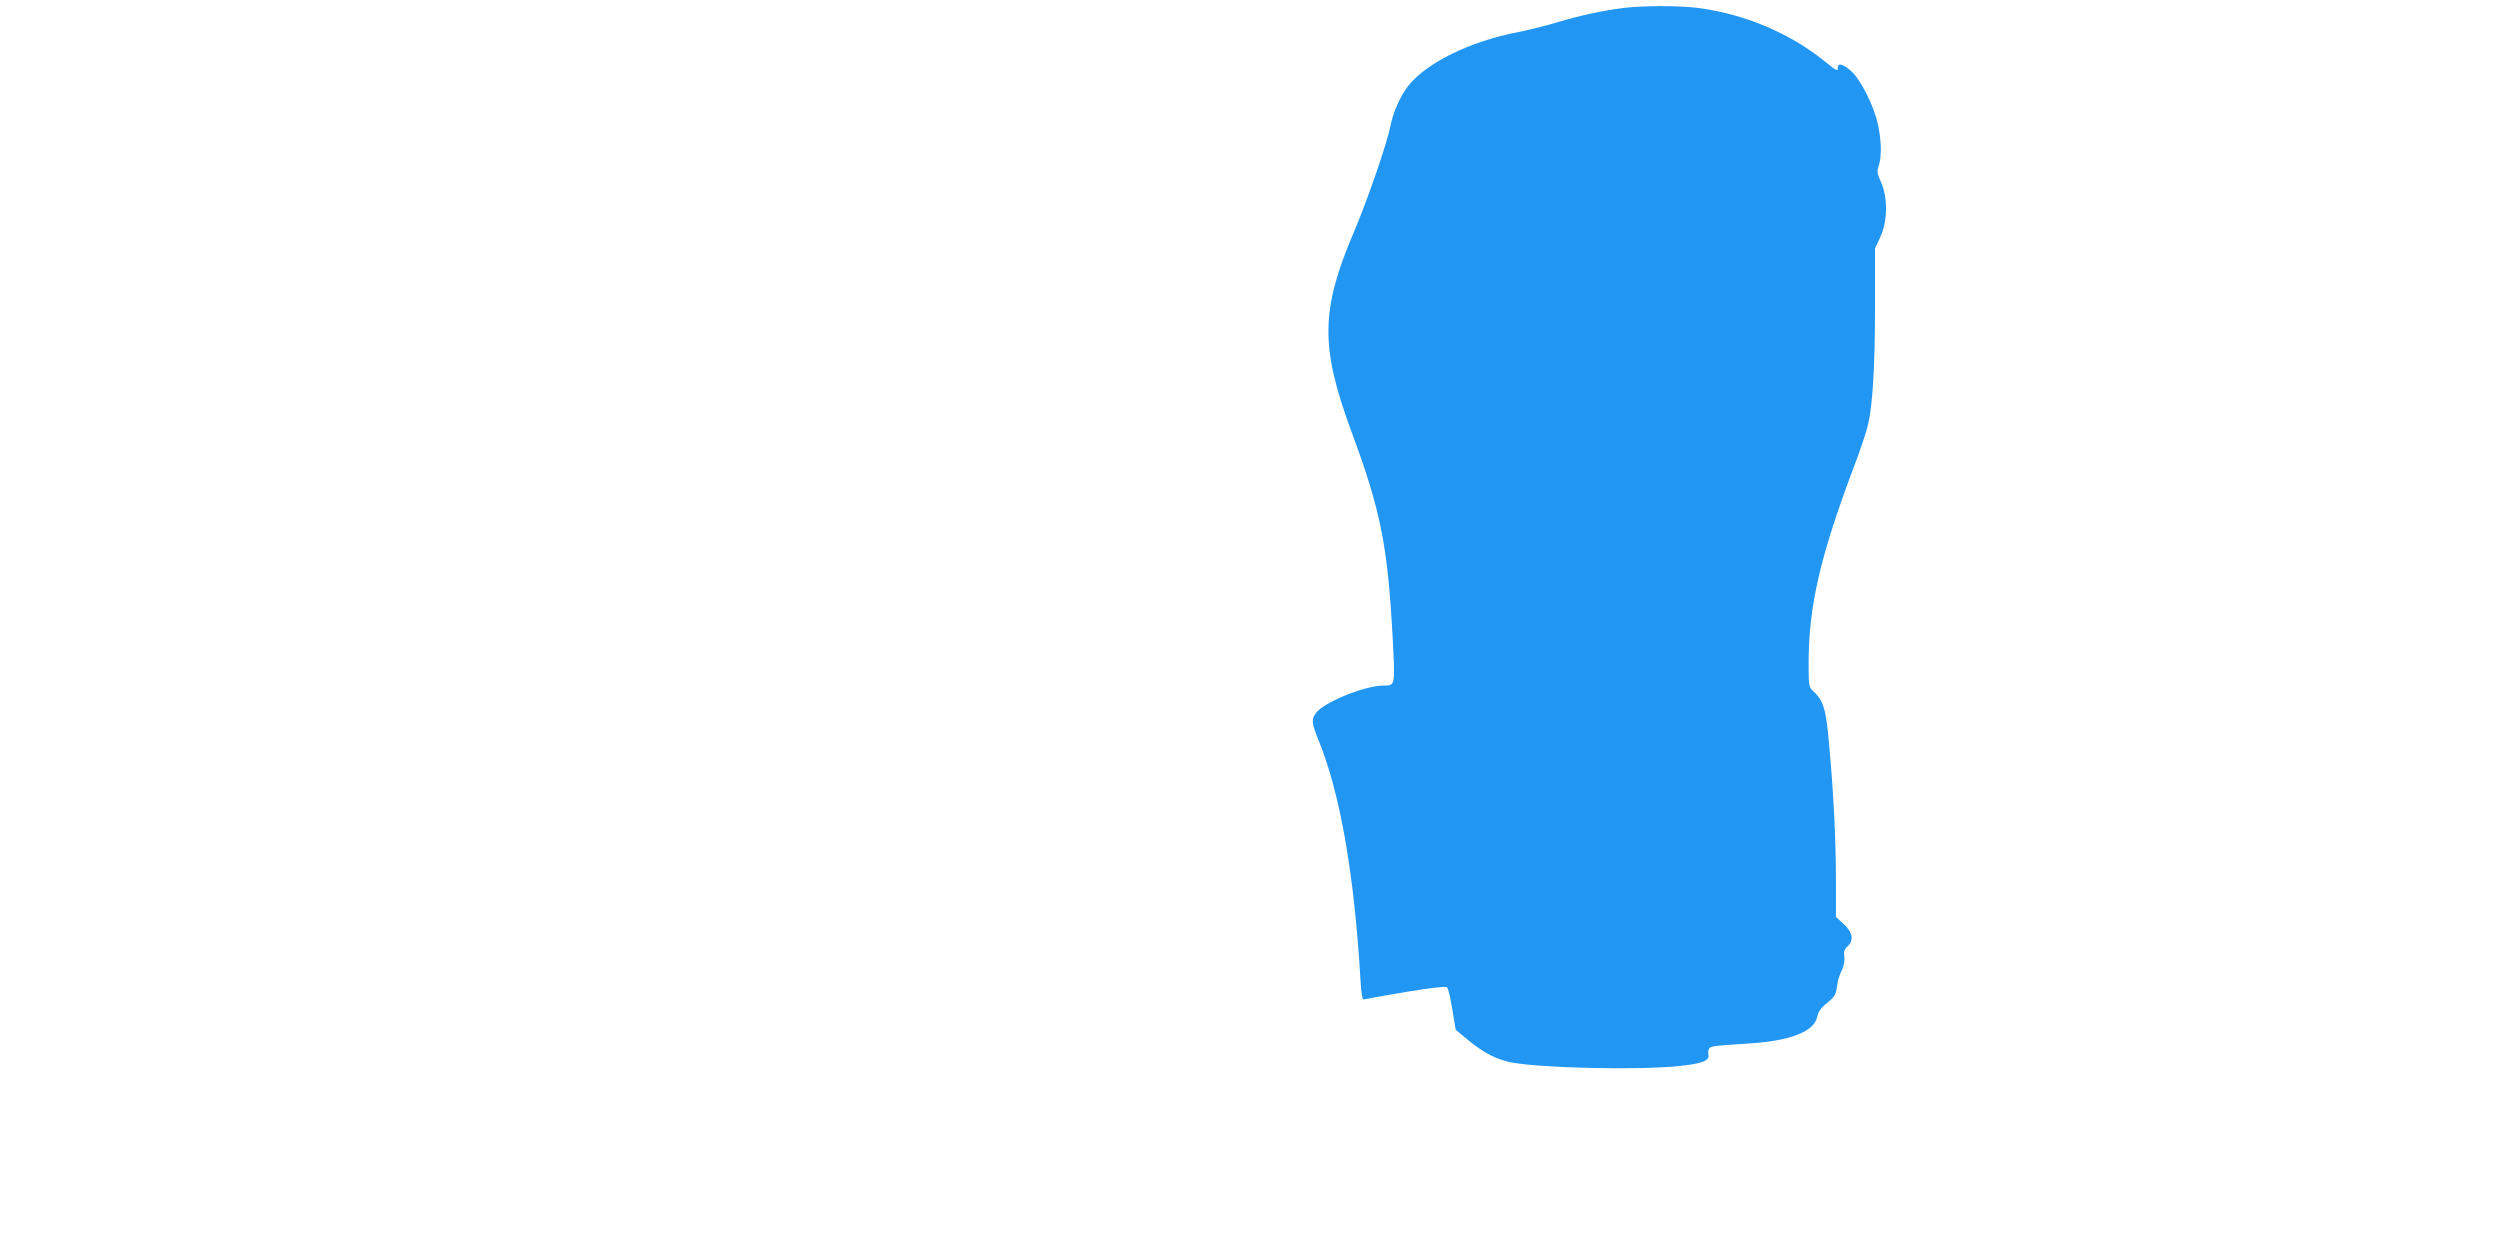 <?xml version="1.0" standalone="no"?>
<!DOCTYPE svg PUBLIC "-//W3C//DTD SVG 20010904//EN"
 "http://www.w3.org/TR/2001/REC-SVG-20010904/DTD/svg10.dtd">
<svg version="1.0" xmlns="http://www.w3.org/2000/svg"
 width="1280pt" height="640pt" viewBox="0 0 1280 640"
 preserveAspectRatio="xMidYMid meet">
<g transform="translate(0,640) scale(0.1,-0.1)"
fill="#2196f3" stroke="none">
<path d="M8310 6359 c-107 -14 -219 -38 -340 -74 -63 -19 -153 -41 -200 -50
-243 -47 -466 -156 -560 -275 -40 -51 -77 -134 -90 -201 -17 -89 -118 -383
-191 -554 -167 -394 -169 -581 -11 -1011 153 -412 187 -588 213 -1068 12 -240
13 -236 -47 -236 -94 0 -302 -84 -344 -138 -27 -33 -25 -54 11 -142 111 -273
183 -684 215 -1233 4 -68 10 -97 17 -94 7 2 103 19 214 38 133 22 206 30 212
24 6 -6 18 -57 27 -114 l17 -103 66 -55 c79 -65 147 -99 221 -113 161 -29 638
-39 849 -19 123 12 166 28 158 59 -2 10 -1 23 3 30 9 14 14 15 215 28 205 14
325 62 339 136 5 25 19 46 51 71 38 31 45 43 50 83 3 26 14 63 24 82 11 22 16
48 14 70 -4 27 0 40 16 54 34 31 27 72 -19 115 l-40 36 0 187 c0 203 -12 451
-36 707 -15 173 -29 216 -83 265 -19 17 -21 30 -21 135 0 297 58 549 232 1011
31 80 62 174 71 210 25 104 37 299 37 614 l0 294 27 58 c38 81 39 203 4 281
-20 44 -22 57 -12 84 16 45 14 136 -5 216 -21 94 -87 224 -135 268 -41 37 -69
45 -69 20 0 -22 -5 -20 -70 33 -179 144 -412 242 -652 272 -95 12 -283 11
-378 -1z"/>
</g>
</svg>
